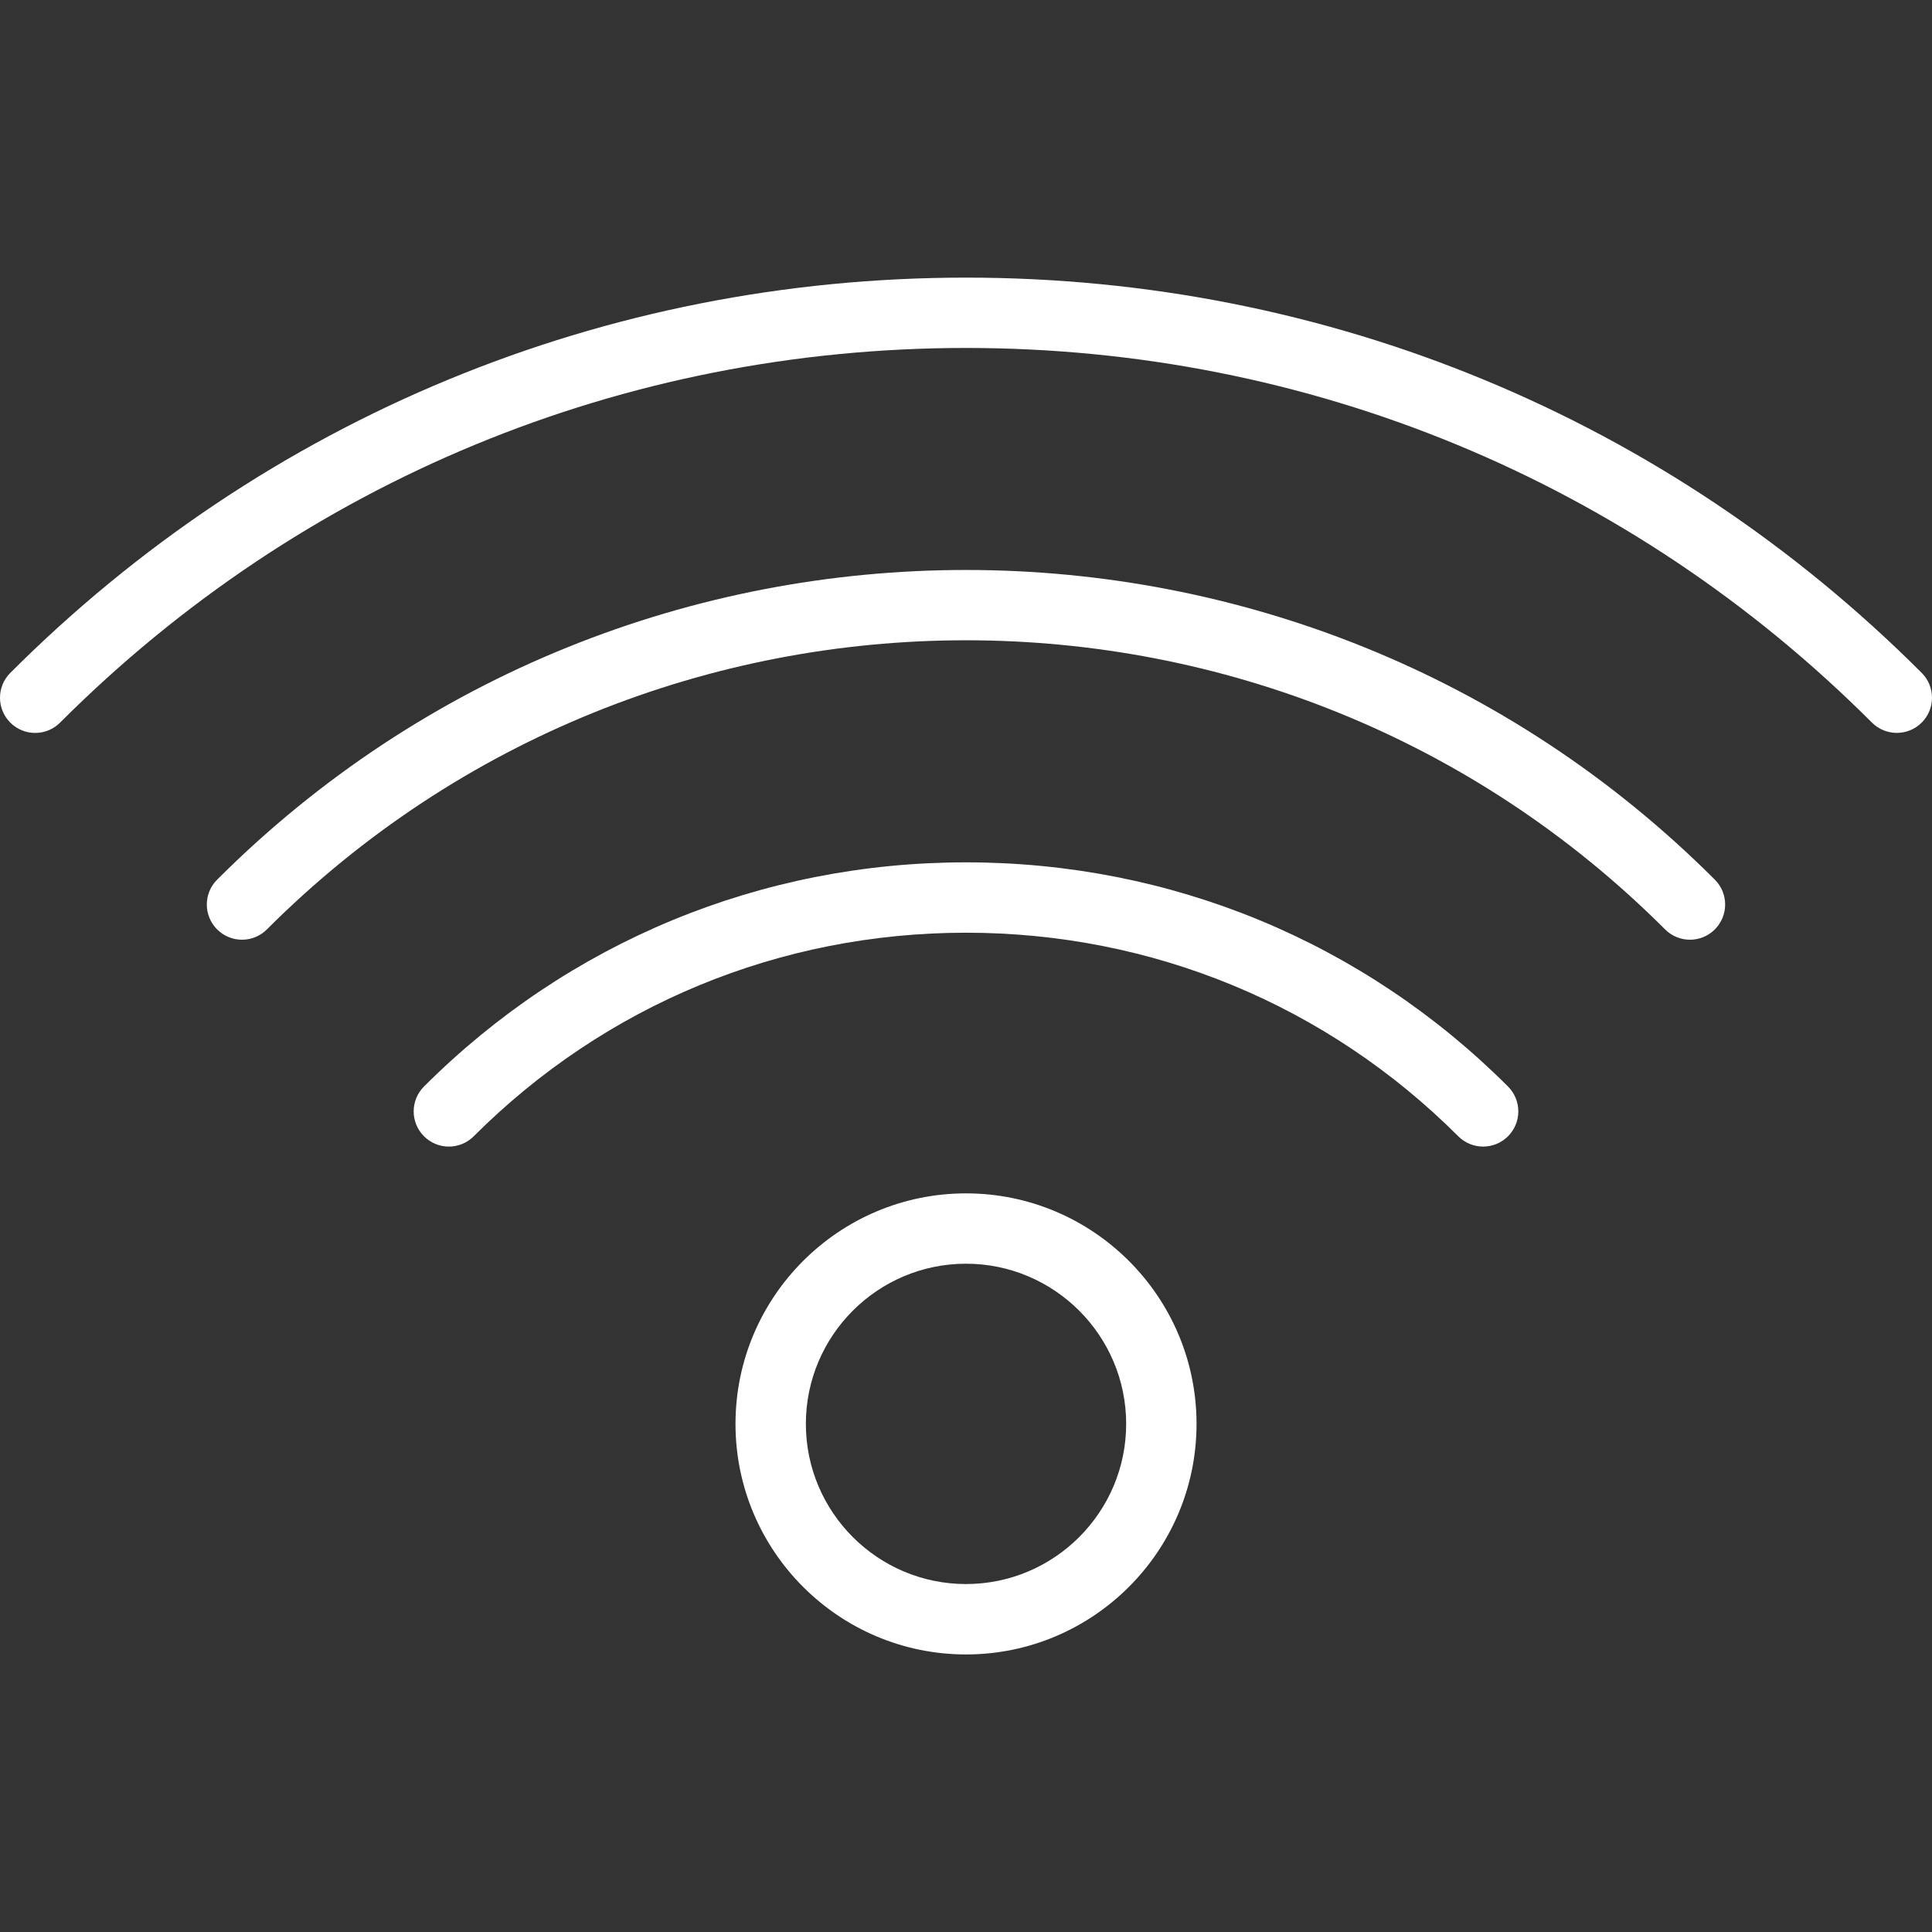 <?xml version="1.0" encoding="iso-8859-1"?>
<!-- Generator: Adobe Illustrator 19.0.0, SVG Export Plug-In . SVG Version: 6.00 Build 0)  -->
<svg version="1.1" id="Capa_1" fill="white" xmlns="http://www.w3.org/2000/svg" xmlns:xlink="http://www.w3.org/1999/xlink" x="0px" y="0px"
	 viewBox="0 0 54.908 54.908" style="enable-background:new 0 0 54.908 54.908;" xml:space="preserve">
<rect x="0" y="0" width="54.908" height="54.908" fill="#333333" stroke="none"/>
<g>
	<path d="M54.615,19.123c-7.243-7.244-16.89-11.233-27.161-11.233S7.537,11.878,0.293,19.123c-0.391,0.391-0.391,1.023,0,1.414
		s1.023,0.391,1.414,0C8.573,13.67,17.717,9.889,27.454,9.889s18.881,3.781,25.747,10.647c0.195,0.195,0.451,0.293,0.707,0.293
		s0.512-0.098,0.707-0.293C55.006,20.146,55.006,19.513,54.615,19.123z"/>
	<path d="M6.171,25c-0.391,0.391-0.391,1.023,0,1.414c0.195,0.195,0.451,0.293,0.707,0.293s0.512-0.098,0.707-0.293
		c10.955-10.956,28.781-10.956,39.737,0c0.391,0.391,1.023,0.391,1.414,0s0.391-1.023,0-1.414C37.002,13.266,17.907,13.264,6.171,25
		z"/>
	<path d="M27.454,24.508c-5.825,0-11.295,2.263-15.404,6.371c-0.391,0.391-0.391,1.023,0,1.414s1.023,0.391,1.414,0
		c3.731-3.73,8.699-5.785,13.99-5.785c5.291,0,10.259,2.055,13.99,5.785c0.195,0.195,0.451,0.293,0.707,0.293
		s0.512-0.098,0.707-0.293c0.391-0.391,0.391-1.023,0-1.414C38.75,26.771,33.279,24.508,27.454,24.508z"/>
	<path d="M27.454,33.916c-3.612,0-6.551,2.939-6.551,6.552s2.939,6.552,6.551,6.552c3.613,0,6.552-2.939,6.552-6.552
		S31.067,33.916,27.454,33.916z M27.454,45.019c-2.51,0-4.551-2.042-4.551-4.552s2.042-4.552,4.551-4.552s4.552,2.042,4.552,4.552
		S29.964,45.019,27.454,45.019z"/>
</g>
<g>
</g>
<g>
</g>
<g>
</g>
<g>
</g>
<g>
</g>
<g>
</g>
<g>
</g>
<g>
</g>
<g>
</g>
<g>
</g>
<g>
</g>
<g>
</g>
<g>
</g>
<g>
</g>
<g>
</g>
</svg>
